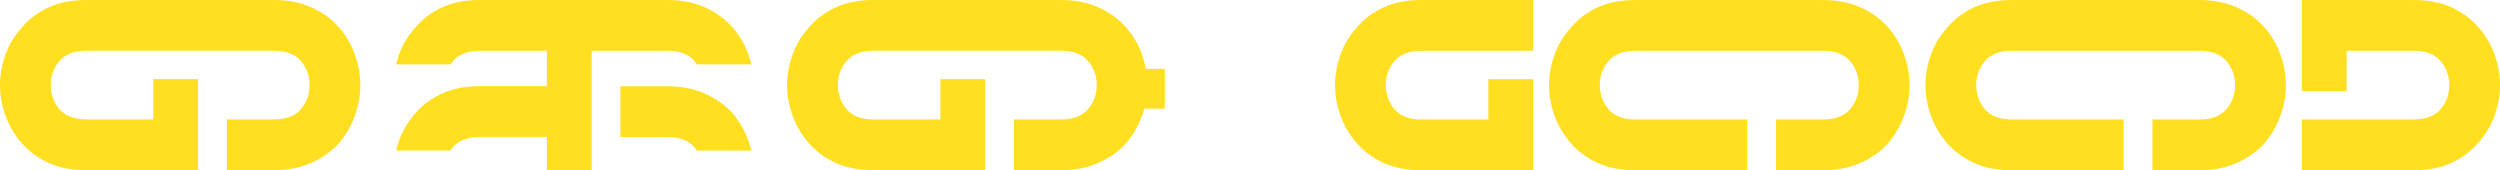 <?xml version="1.0" encoding="UTF-8"?>
<svg id="Layer_2" data-name="Layer 2" xmlns="http://www.w3.org/2000/svg" viewBox="0 0 714.91 48.69" fill="#ffdf20">
<!-- fill="#ffdf20" -->
  <g id="Layer_1-2" data-name="Layer 1">
    <g>
      <g>
        <path d="m78.28,0c4.08,0,7.69.71,10.82,2.13,3.13,1.42,5.74,3.32,7.83,5.69,1.99,2.28,3.51,4.86,4.55,7.76,1.04,2.89,1.57,5.81,1.57,8.75,0,2.94-.52,5.86-1.57,8.75-1.05,2.89-2.56,5.53-4.55,7.9-2.09,2.28-4.7,4.13-7.83,5.55-3.13,1.42-6.74,2.13-10.82,2.13h-13.4s0-14.51,0-14.51h13.4c3.51,0,6.1-.98,7.76-2.92,1.66-1.95,2.49-4.25,2.49-6.9,0-2.66-.83-4.96-2.49-6.9-1.66-1.95-4.25-2.92-7.76-2.92H24.77c-3.51,0-6.1.97-7.76,2.92-1.66,1.94-2.49,4.25-2.49,6.9,0,2.66.83,4.96,2.49,6.9,1.66,1.94,4.25,2.92,7.76,2.92h19.07s0-11.53,0-11.53h12.81s0,26.05,0,26.05h-31.88c-4.27,0-7.92-.71-10.96-2.13-3.04-1.42-5.55-3.27-7.54-5.55-2.09-2.37-3.65-5.01-4.7-7.9C.52,30.2,0,27.28,0,24.34c0-2.94.52-5.86,1.57-8.75,1.04-2.9,2.61-5.48,4.7-7.76,1.99-2.37,4.51-4.27,7.54-5.69C16.84.72,20.5,0,24.77,0h53.52Z" stroke-width="0"/>
        <path d="m333.09,19.7h-5.4c-.26-1.37-.63-2.74-1.12-4.11-1.04-2.9-2.56-5.48-4.55-7.76-2.09-2.37-4.7-4.27-7.83-5.69C311.06.72,307.45,0,303.37,0h-53.52c-4.27,0-7.92.71-10.96,2.14-3.04,1.42-5.55,3.32-7.54,5.69-2.09,2.28-3.65,4.86-4.7,7.76-1.04,2.89-1.57,5.81-1.57,8.75s.52,5.86,1.57,8.75c1.04,2.89,2.61,5.53,4.7,7.9,1.99,2.28,4.51,4.13,7.54,5.55,3.04,1.42,6.69,2.13,10.96,2.13h31.88s0-26.05,0-26.05h-12.81v11.53h-19.07c-3.51,0-6.1-.97-7.76-2.92-1.66-1.95-2.49-4.25-2.49-6.9,0-2.66.83-4.96,2.49-6.9,1.66-1.95,4.25-2.92,7.76-2.92h53.52c3.51,0,6.1.97,7.76,2.92,1.66,1.94,2.49,4.25,2.49,6.9,0,2.66-.83,4.96-2.49,6.9-1.66,1.94-4.25,2.92-7.76,2.92h-13.4v14.52h13.4c4.08,0,7.69-.72,10.82-2.14,3.13-1.42,5.74-3.27,7.83-5.55,1.99-2.37,3.51-5.01,4.55-7.9.24-.66.44-1.33.63-2h5.89v-11.4Z" stroke-width="0"/>
        <g>
          <path d="m198.59,17.44c.27.31.51.64.73.97h15.54c-.23-.94-.49-1.89-.83-2.82-1.05-2.9-2.56-5.48-4.55-7.76-2.09-2.37-4.7-4.27-7.83-5.69C198.51.72,194.91,0,190.83,0h-53.52c-4.27,0-7.92.71-10.96,2.14-3.04,1.42-5.55,3.32-7.54,5.69-2.09,2.28-3.65,4.86-4.7,7.76-.34.94-.6,1.88-.83,2.82h15.54c.22-.33.46-.66.73-.97,1.66-1.95,4.25-2.92,7.76-2.92h19.07v10.12h-19.07c-4.27,0-7.92.71-10.96,2.13-3.04,1.42-5.55,3.27-7.54,5.55-2.09,2.37-3.65,5.01-4.7,7.9-.34.94-.6,1.88-.83,2.82h15.54c.22-.33.46-.66.73-.97,1.66-1.94,4.25-2.92,7.76-2.92h19.09s0,9.52,0,9.52h12.79V14.52h21.64c3.51,0,6.1.97,7.76,2.92Z" stroke-width="0"/>
          <path d="m209.47,32.34c-2.09-2.28-4.7-4.13-7.83-5.55-3.13-1.42-6.74-2.13-10.82-2.13h-13.4s0,14.51,0,14.51h13.4c3.51,0,6.1.98,7.76,2.92.27.31.51.64.73.97h15.54c-.23-.94-.49-1.88-.83-2.82-1.05-2.89-2.56-5.53-4.55-7.9Z" stroke-width="0"/>
        </g>
      </g>
      <g>
        <path d="m438.43,22.64h-12.81v11.53h-19.08c-3.51,0-6.1-.97-7.76-2.92-1.66-1.95-2.49-4.25-2.49-6.9s.83-4.96,2.49-6.9c1.66-1.95,4.25-2.92,7.76-2.92h31.89V0h-31.89c-4.27,0-7.92.71-10.96,2.14-3.04,1.42-5.55,3.32-7.54,5.69-2.09,2.28-3.65,4.86-4.7,7.76-1.04,2.89-1.57,5.81-1.57,8.75,0,2.94.52,5.86,1.57,8.76,1.04,2.89,2.61,5.53,4.7,7.9,1.99,2.28,4.51,4.13,7.54,5.55,3.04,1.42,6.69,2.13,10.96,2.13h31.89s0-26.05,0-26.05Z" stroke-width="0"/>
        <path d="m658.26,26.05h12.81v-11.53h19.08c3.51,0,6.1.97,7.76,2.92,1.66,1.95,2.49,4.25,2.49,6.9s-.83,4.96-2.49,6.9c-1.66,1.95-4.25,2.92-7.76,2.92h-31.89v14.52h31.89c4.27,0,7.92-.71,10.96-2.14,3.04-1.42,5.55-3.32,7.54-5.69,2.09-2.28,3.65-4.86,4.7-7.76,1.04-2.89,1.57-5.81,1.57-8.75,0-2.94-.52-5.86-1.57-8.76-1.04-2.89-2.61-5.53-4.7-7.9-1.99-2.28-4.51-4.13-7.54-5.55C698.07.71,694.41,0,690.14,0h-31.89s0,26.05,0,26.05Z" stroke-width="0"/>
        <path d="m544.49,15.59c-1.04-2.9-2.56-5.48-4.56-7.76-2.09-2.37-4.7-4.27-7.83-5.69-3.13-1.42-6.74-2.14-10.82-2.13h-53.53c-4.27,0-7.92.71-10.96,2.14-3.04,1.42-5.55,3.32-7.54,5.69-2.09,2.28-3.65,4.86-4.7,7.76-1.04,2.89-1.57,5.81-1.57,8.75,0,2.94.52,5.86,1.57,8.76,1.04,2.89,2.61,5.53,4.7,7.9,1.99,2.28,4.51,4.13,7.54,5.55,3.04,1.42,6.69,2.13,10.96,2.13h31.89s0-14.52,0-14.52h-12.81s-19.08,0-19.08,0c-3.51,0-6.1-.97-7.76-2.92-1.66-1.95-2.49-4.25-2.49-6.9,0-2.66.83-4.96,2.49-6.9,1.66-1.95,4.25-2.92,7.76-2.92h53.53c3.51,0,6.1.97,7.76,2.92,1.66,1.94,2.49,4.25,2.49,6.9s-.83,4.96-2.49,6.9c-1.66,1.94-4.25,2.92-7.76,2.92h-13.4v14.52h13.4c4.08,0,7.69-.72,10.82-2.14,3.13-1.42,5.74-3.27,7.83-5.55,1.99-2.37,3.51-5.01,4.56-7.9,1.04-2.9,1.57-5.81,1.57-8.75,0-2.94-.52-5.86-1.57-8.75Z" stroke-width="0"/>
        <path d="m652.12,15.59c-1.04-2.9-2.56-5.48-4.56-7.76-2.09-2.37-4.7-4.27-7.83-5.69-3.13-1.42-6.74-2.14-10.82-2.13h-53.53c-4.27,0-7.92.71-10.96,2.14-3.04,1.42-5.55,3.32-7.54,5.69-2.09,2.28-3.65,4.86-4.7,7.76-1.04,2.89-1.57,5.81-1.57,8.75,0,2.94.52,5.86,1.57,8.76,1.04,2.89,2.61,5.53,4.7,7.9,1.99,2.28,4.51,4.13,7.54,5.55,3.04,1.42,6.69,2.13,10.96,2.13h31.89s0-14.52,0-14.52h-12.81s-19.08,0-19.08,0c-3.51,0-6.1-.97-7.76-2.92-1.66-1.95-2.49-4.25-2.49-6.9,0-2.66.83-4.96,2.49-6.9,1.66-1.95,4.25-2.92,7.76-2.92h53.53c3.51,0,6.1.97,7.76,2.92,1.66,1.94,2.49,4.25,2.49,6.9,0,2.66-.83,4.96-2.49,6.9-1.66,1.94-4.25,2.92-7.76,2.92h-13.4v14.52h13.4c4.08,0,7.69-.72,10.82-2.14,3.13-1.42,5.74-3.27,7.83-5.55,1.99-2.37,3.51-5.01,4.56-7.9,1.04-2.9,1.57-5.81,1.57-8.75,0-2.94-.52-5.86-1.57-8.75Z" stroke-width="0"/>
      </g>
    </g>
  </g>
</svg>